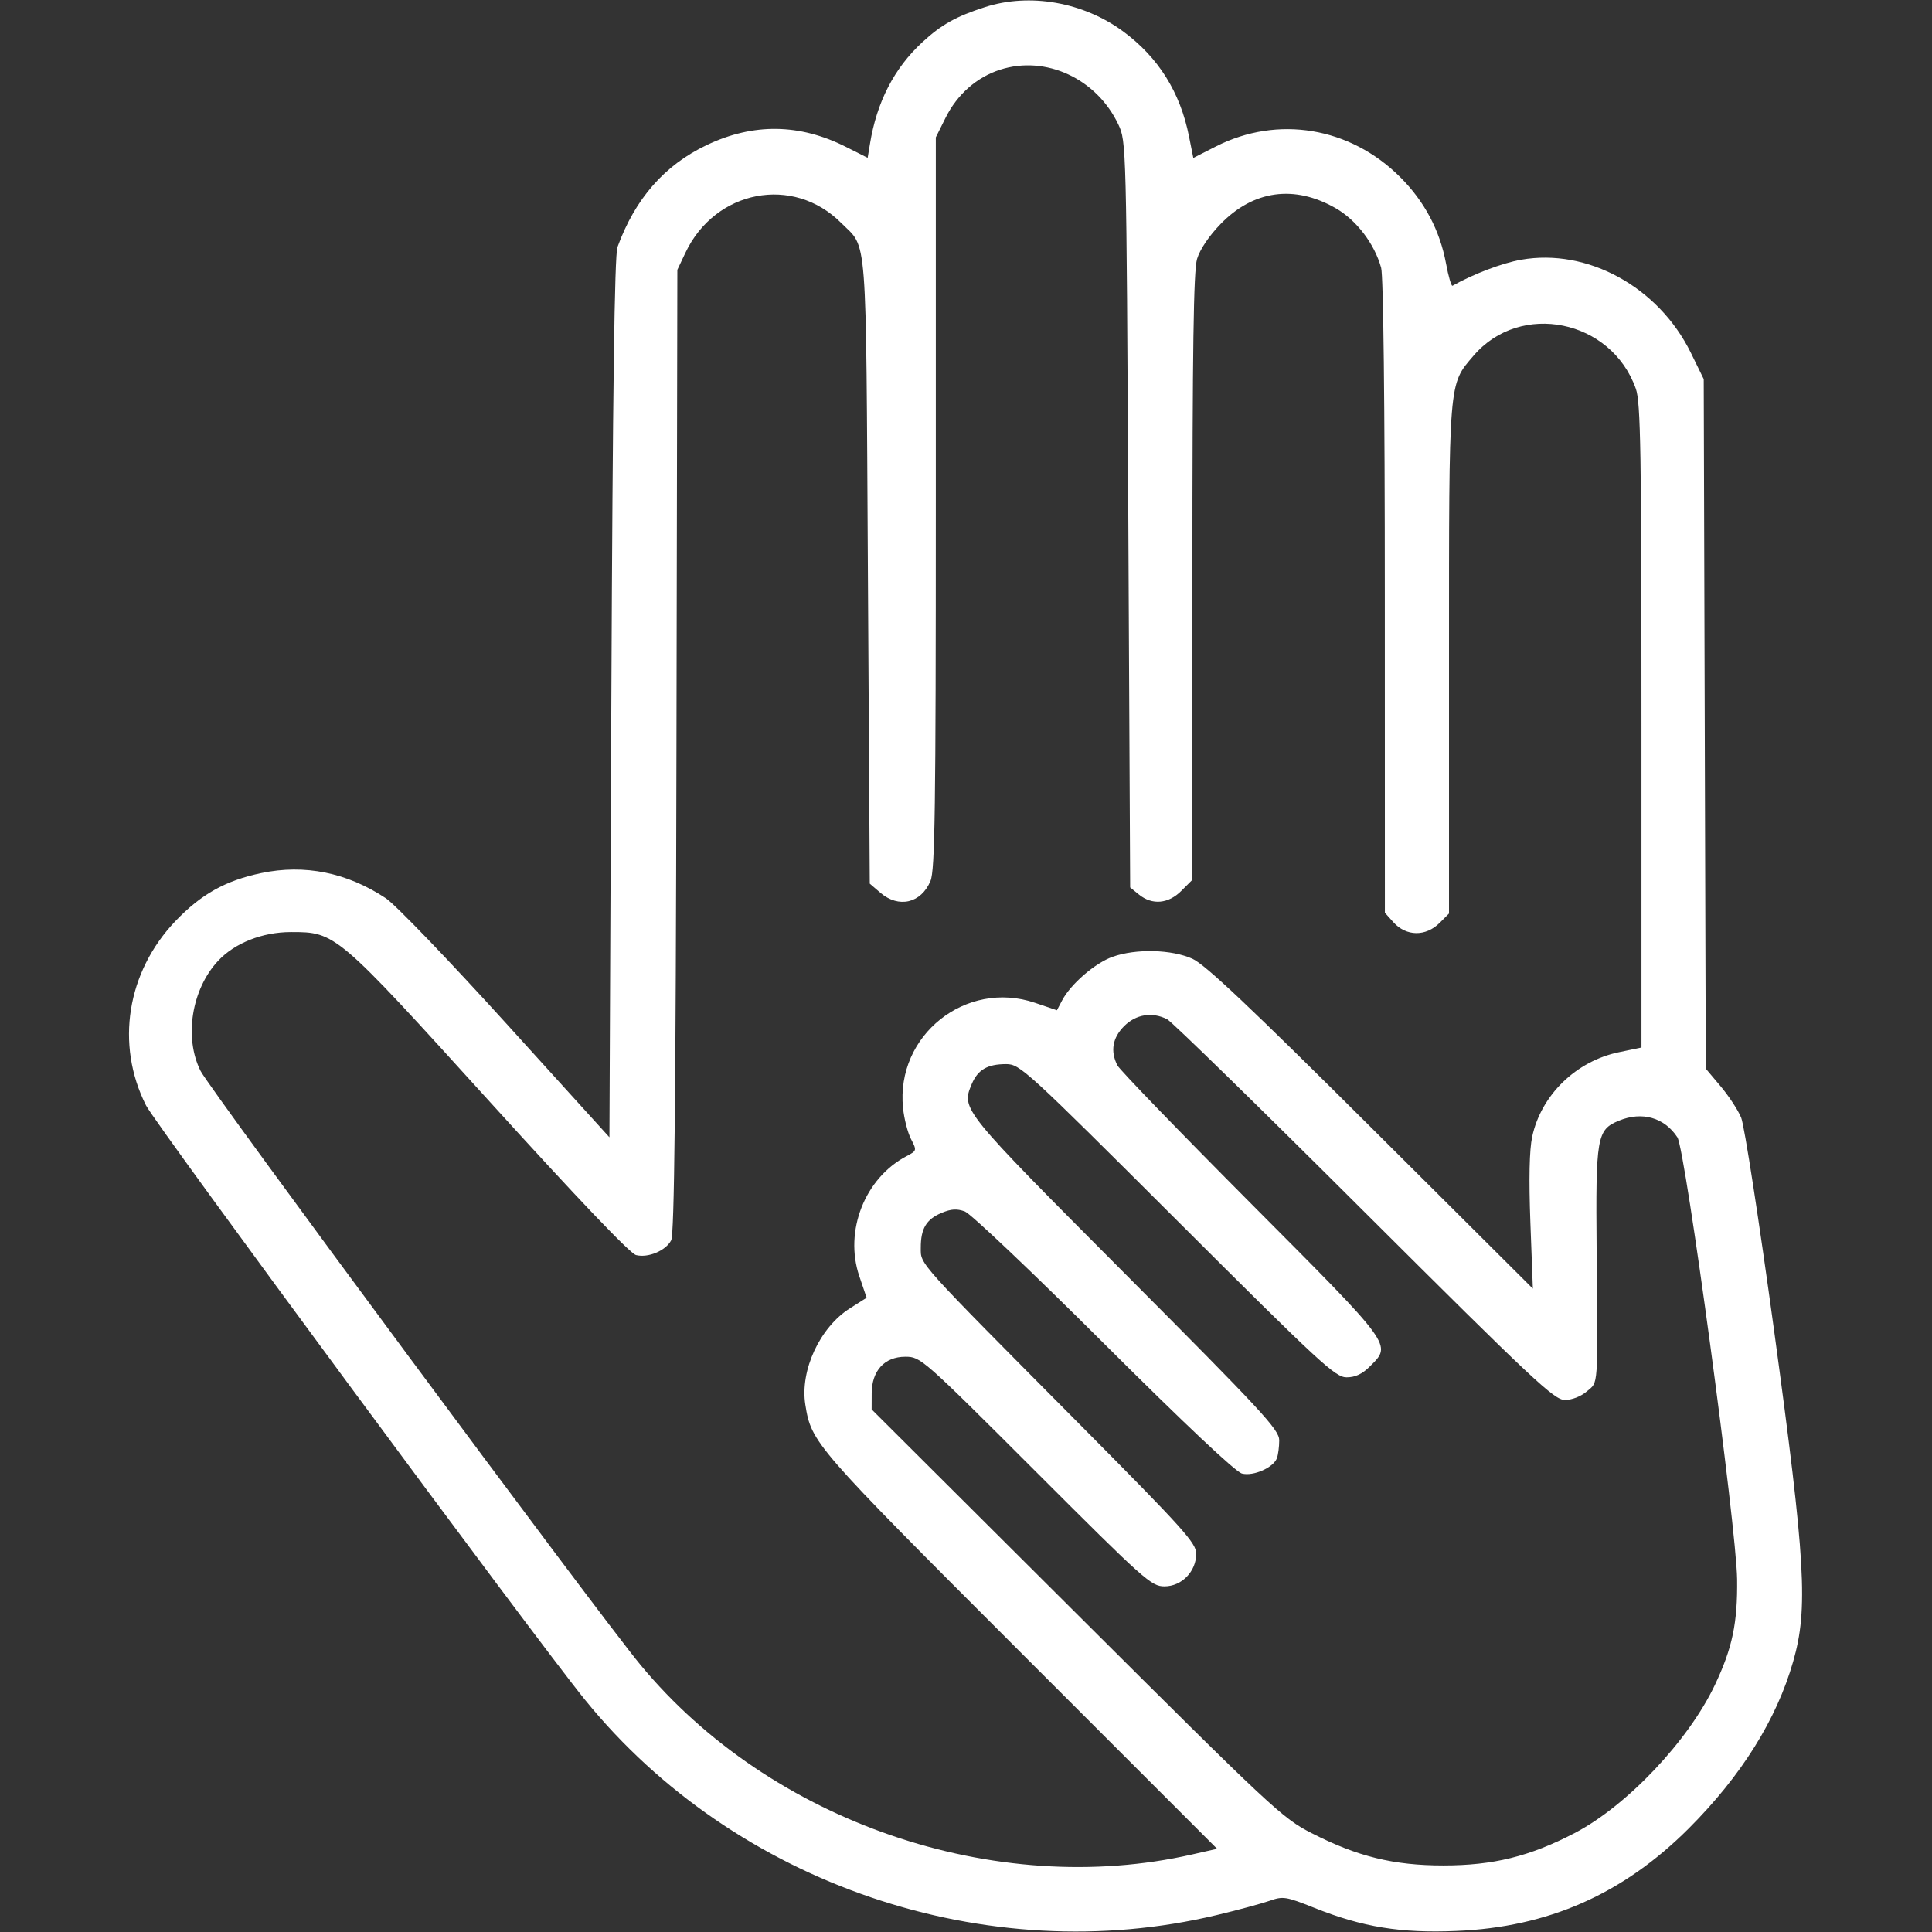 <?xml version="1.0" encoding="UTF-8"?> <svg xmlns="http://www.w3.org/2000/svg" width="32" height="32" viewBox="0 0 32 32" fill="none"><rect x="0" y="0" width="32" height="32" fill="#333333" stroke="none"/><path fill-rule="evenodd" clip-rule="evenodd" d="M16.313 0.118C15.835 0.272 15.592 0.408 15.278 0.698C14.811 1.128 14.521 1.69 14.409 2.385L14.371 2.614L14.014 2.434C13.246 2.046 12.479 2.035 11.707 2.402C11.006 2.735 10.52 3.29 10.227 4.093C10.179 4.224 10.148 6.503 10.126 11.559L10.094 18.837L8.385 16.952C7.445 15.915 6.548 14.982 6.391 14.878C5.748 14.452 5.046 14.31 4.327 14.461C3.733 14.586 3.33 14.812 2.904 15.258C2.101 16.1 1.91 17.298 2.418 18.308C2.579 18.627 8.865 27.14 9.691 28.156C12.172 31.212 16.344 32.632 20.156 31.719C20.5 31.637 20.89 31.531 21.024 31.485C21.252 31.404 21.295 31.411 21.774 31.602C22.569 31.919 23.198 32.022 24.121 31.983C25.641 31.921 26.883 31.373 27.972 30.284C28.843 29.412 29.426 28.481 29.701 27.518C29.951 26.645 29.906 25.866 29.385 22.042C29.137 20.225 28.892 18.636 28.839 18.511C28.787 18.385 28.633 18.151 28.498 17.991L28.253 17.7L28.236 11.989L28.219 6.279L28.005 5.842C27.468 4.752 26.294 4.108 25.194 4.302C24.883 4.356 24.402 4.539 24.058 4.733C24.039 4.744 23.99 4.578 23.951 4.365C23.848 3.815 23.595 3.336 23.192 2.934C22.362 2.104 21.163 1.905 20.138 2.426L19.765 2.616L19.694 2.261C19.549 1.528 19.187 0.951 18.604 0.521C17.943 0.034 17.056 -0.122 16.313 0.118ZM16.563 1.155C16.176 1.28 15.854 1.564 15.662 1.95L15.5 2.275V8.327C15.5 13.404 15.486 14.413 15.412 14.591C15.257 14.961 14.886 15.048 14.582 14.787L14.406 14.636L14.375 9.459C14.341 3.725 14.372 4.131 13.932 3.692C13.136 2.895 11.845 3.144 11.352 4.188L11.219 4.469L11.204 12.438C11.193 18.257 11.169 20.443 11.117 20.543C11.027 20.716 10.736 20.838 10.535 20.788C10.436 20.763 9.569 19.854 8.112 18.248C5.571 15.446 5.56 15.437 4.816 15.438C4.345 15.439 3.889 15.619 3.613 15.914C3.173 16.384 3.045 17.185 3.322 17.738C3.475 18.044 9.91 26.732 10.608 27.575C12.761 30.178 16.484 31.457 19.745 30.716L20.159 30.622L16.895 27.358C13.483 23.946 13.44 23.897 13.339 23.267C13.248 22.699 13.579 21.985 14.079 21.669L14.354 21.495L14.233 21.138C13.979 20.389 14.325 19.511 15.016 19.149C15.186 19.06 15.187 19.055 15.089 18.866C15.034 18.76 14.975 18.529 14.957 18.352C14.834 17.149 15.998 16.221 17.144 16.61L17.506 16.733L17.592 16.57C17.734 16.299 18.14 15.949 18.43 15.847C18.817 15.71 19.406 15.725 19.75 15.88C19.961 15.975 20.701 16.674 22.71 18.675L25.389 21.344L25.348 20.25C25.321 19.522 25.331 19.046 25.378 18.827C25.526 18.137 26.105 17.574 26.818 17.427L27.188 17.35V12.027C27.188 7.474 27.174 6.665 27.095 6.44C26.69 5.292 25.184 4.984 24.408 5.89C23.99 6.378 24 6.254 24 10.92V15.131L23.847 15.284C23.615 15.516 23.292 15.512 23.078 15.274L22.938 15.118L22.937 9.887C22.937 6.657 22.913 4.572 22.876 4.435C22.765 4.035 22.465 3.643 22.121 3.447C21.438 3.057 20.761 3.15 20.218 3.709C20.026 3.906 19.874 4.132 19.827 4.289C19.769 4.483 19.75 5.775 19.75 9.559V14.572L19.567 14.755C19.352 14.971 19.085 14.995 18.866 14.818L18.719 14.699L18.688 8.521C18.657 2.386 18.655 2.342 18.524 2.063C18.164 1.301 17.32 0.91 16.563 1.155ZM18.62 16.995C18.426 17.189 18.388 17.41 18.507 17.645C18.545 17.72 19.544 18.753 20.726 19.94C23.087 22.311 23.055 22.267 22.692 22.63C22.565 22.758 22.448 22.813 22.304 22.813C22.117 22.813 21.868 22.583 19.5 20.219C16.995 17.719 16.893 17.625 16.666 17.625C16.353 17.625 16.195 17.718 16.094 17.958C15.921 18.374 15.918 18.37 18.633 21.096C20.911 23.382 21.188 23.681 21.188 23.856C21.188 23.964 21.17 24.098 21.149 24.154C21.089 24.309 20.761 24.454 20.572 24.407C20.467 24.382 19.622 23.585 18.281 22.249C17.113 21.084 16.078 20.102 15.982 20.066C15.85 20.017 15.754 20.023 15.596 20.089C15.342 20.195 15.25 20.35 15.251 20.668C15.252 20.95 15.158 20.847 17.918 23.627C19.599 25.321 19.813 25.558 19.813 25.733C19.813 26.029 19.573 26.275 19.287 26.275C19.069 26.275 18.959 26.177 17.155 24.373C15.275 22.495 15.249 22.472 14.995 22.472C14.65 22.472 14.438 22.704 14.438 23.082L14.437 23.344L17.828 26.724C21.067 29.953 21.241 30.116 21.723 30.362C22.484 30.751 23.083 30.898 23.906 30.898C24.732 30.898 25.337 30.749 26.08 30.362C26.945 29.912 27.966 28.833 28.405 27.906C28.694 27.296 28.781 26.88 28.772 26.156C28.762 25.302 27.916 19.041 27.783 18.838C27.568 18.509 27.197 18.404 26.814 18.562C26.448 18.714 26.429 18.823 26.445 20.707C26.465 23.039 26.476 22.88 26.283 23.046C26.187 23.129 26.036 23.188 25.92 23.188C25.742 23.188 25.406 22.872 22.595 20.069C20.876 18.354 19.407 16.92 19.332 16.882C19.084 16.756 18.817 16.799 18.62 16.995Z" fill="white"></path></svg> 